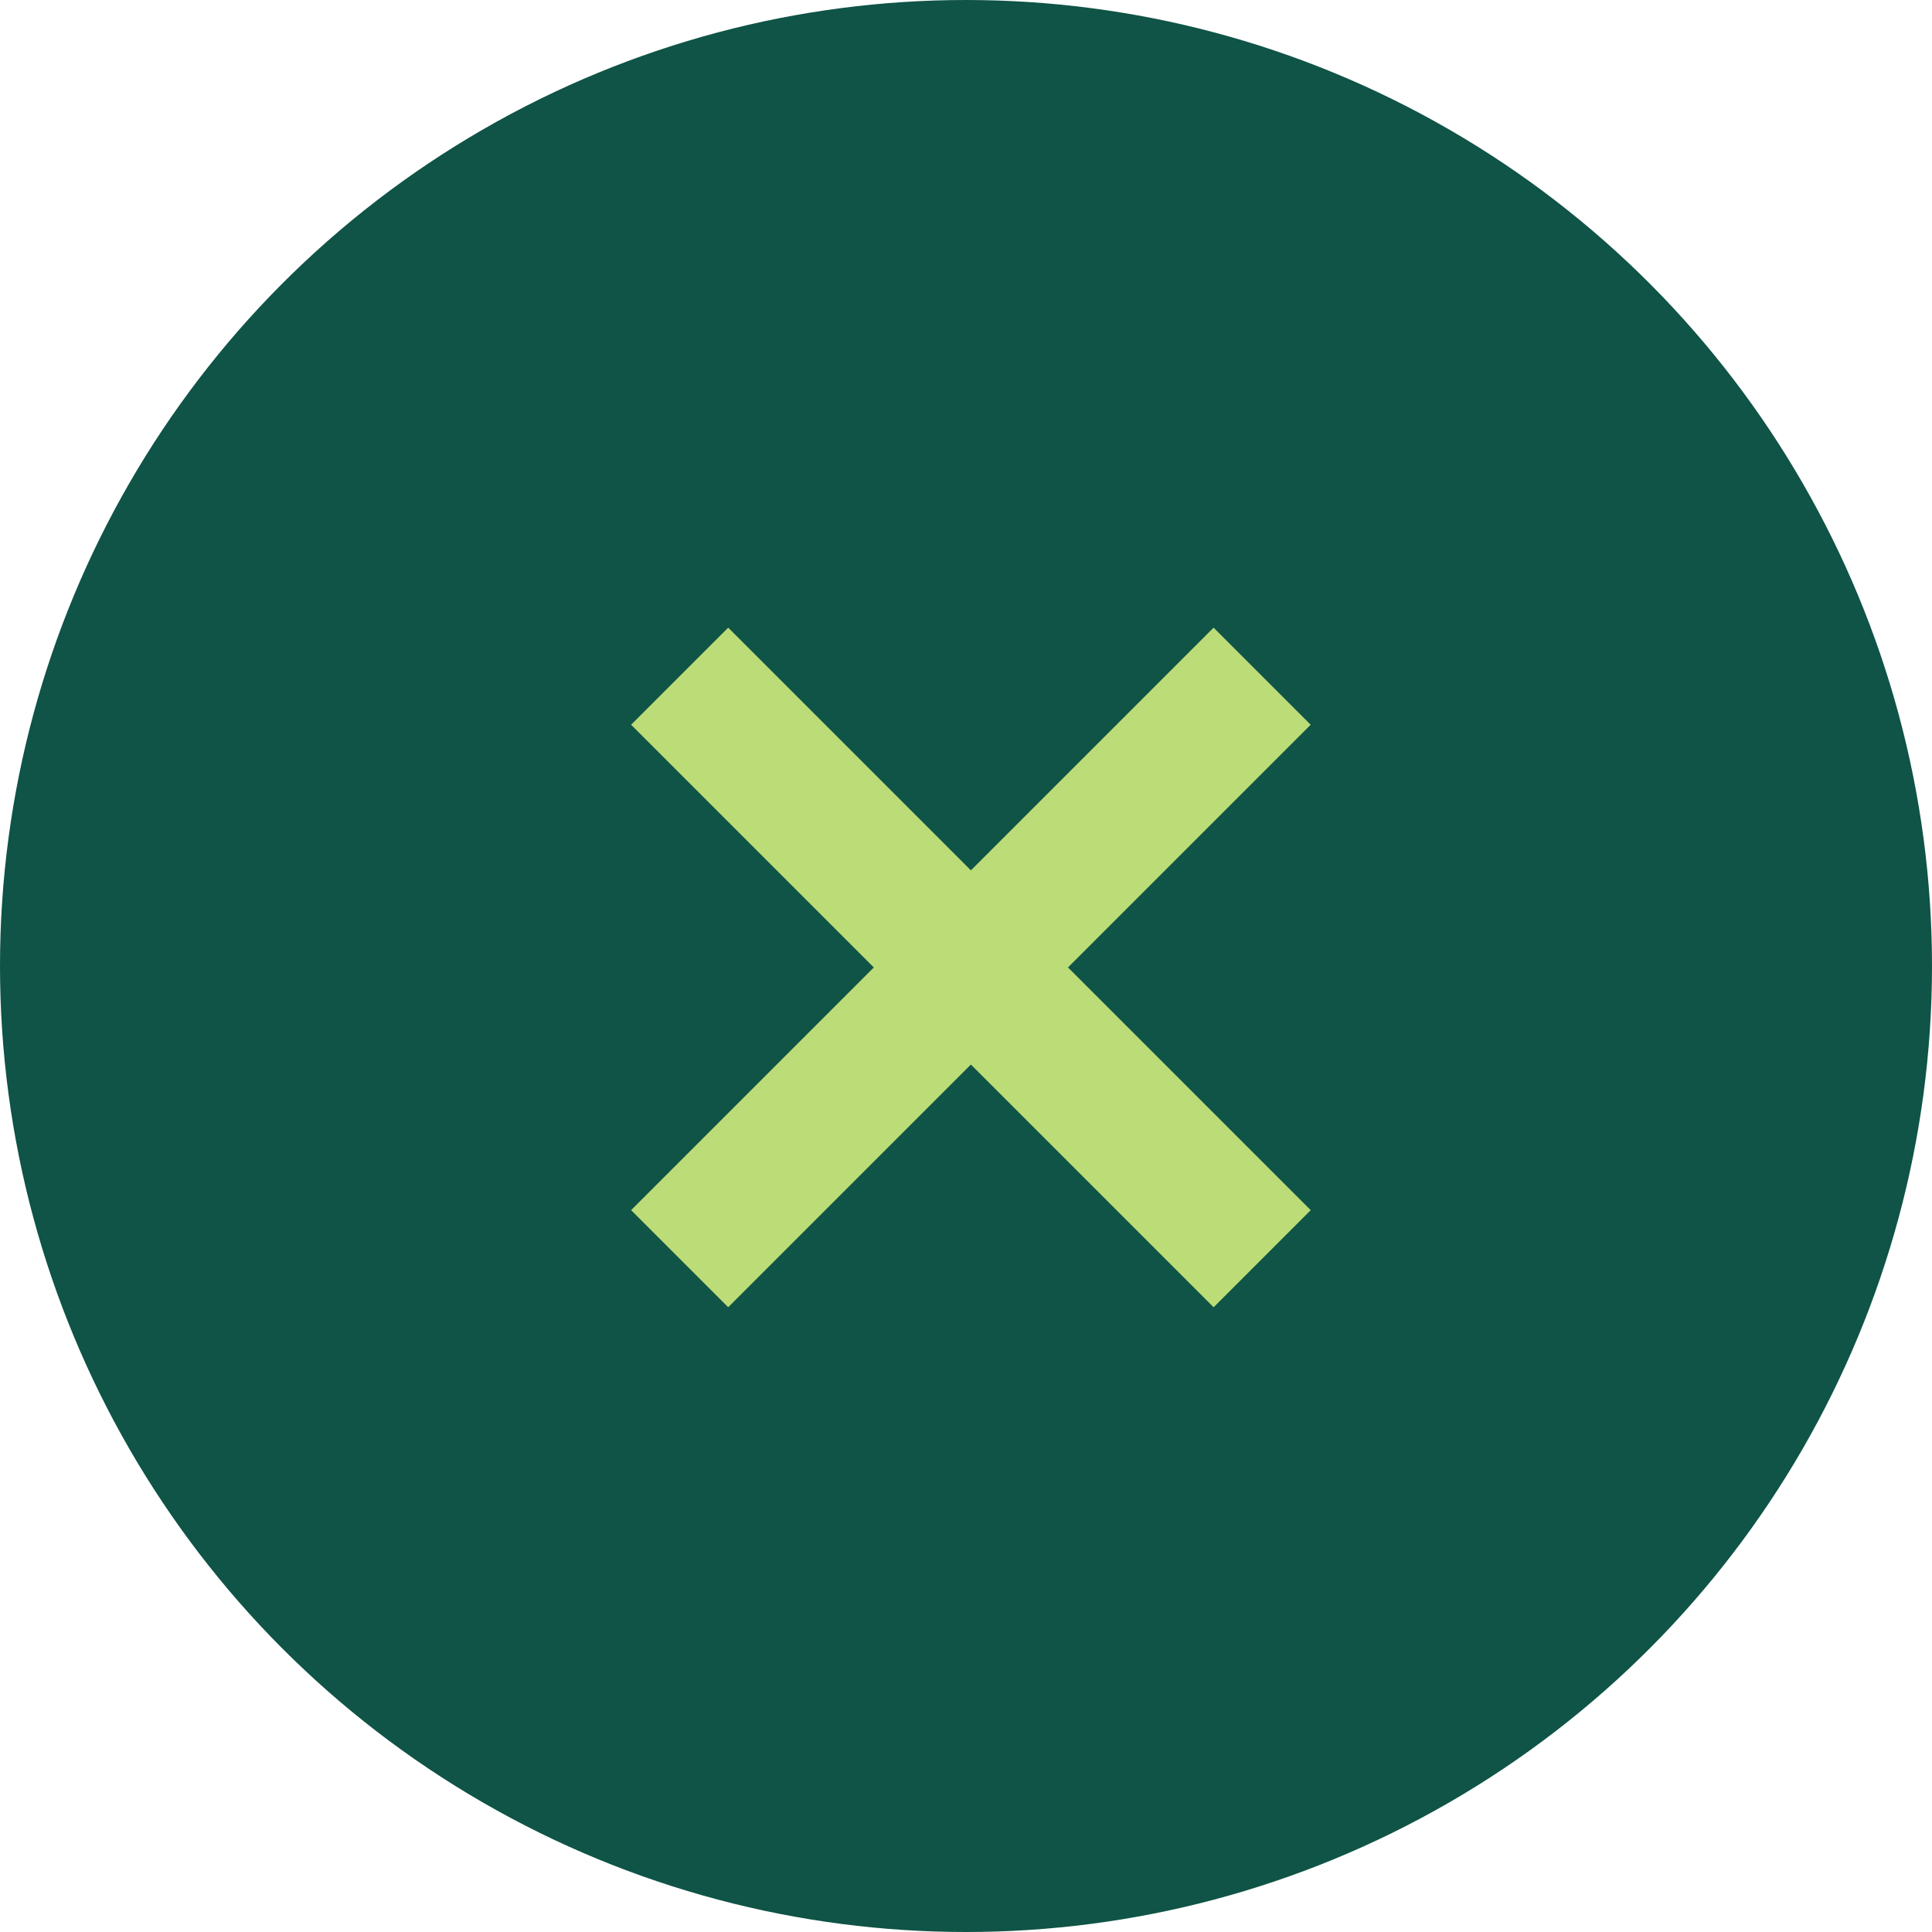 <?xml version="1.0" encoding="UTF-8"?> <svg xmlns="http://www.w3.org/2000/svg" width="197" height="197" viewBox="0 0 197 197" fill="none"><circle cx="98.5" cy="98.5" r="98.5" fill="#0F5446"></circle><rect x="64.352" y="73.9" width="14" height="84" transform="rotate(-45 64.352 73.9)" fill="#BBDC76"></rect><rect x="123.748" y="64" width="14" height="84" transform="rotate(45 123.748 64)" fill="#BBDC76"></rect></svg> 